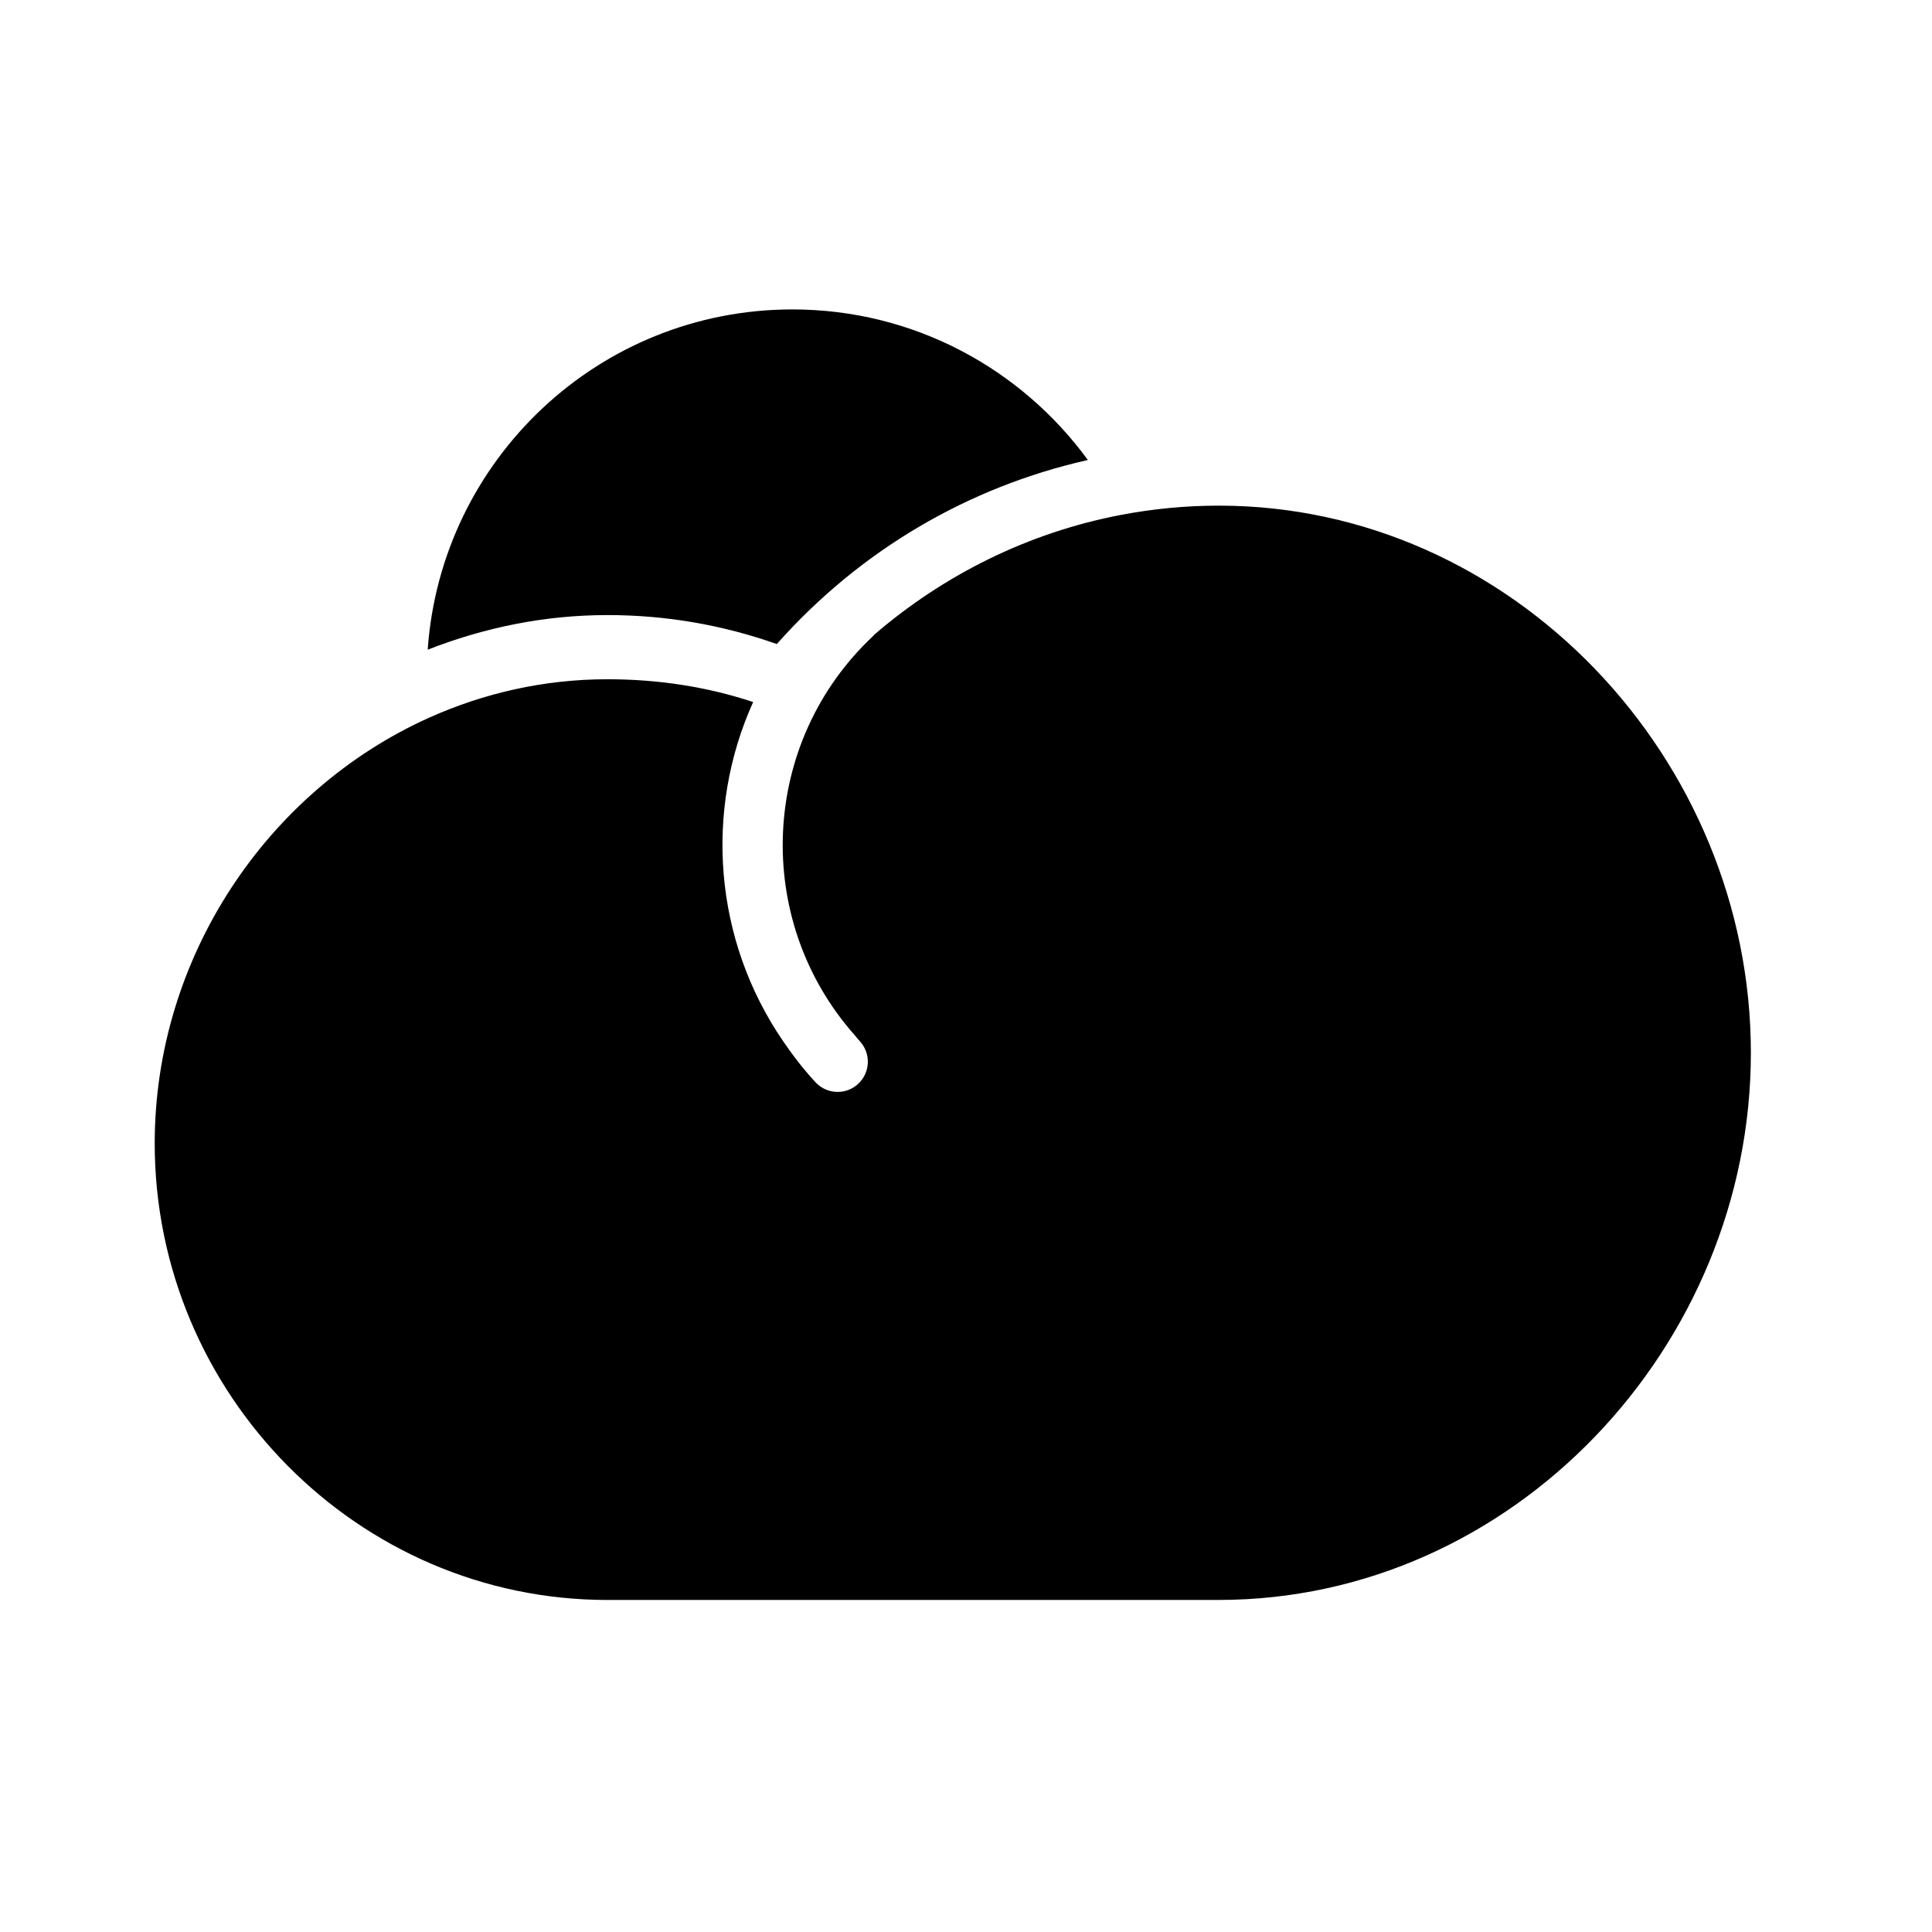 <?xml version="1.0" encoding="utf-8"?>
<!-- Generator: Adobe Illustrator 17.0.0, SVG Export Plug-In . SVG Version: 6.00 Build 0)  -->
<!DOCTYPE svg PUBLIC "-//W3C//DTD SVG 1.1//EN" "http://www.w3.org/Graphics/SVG/1.1/DTD/svg11.dtd">
<svg version="1.1" id="Capa_1" xmlns="http://www.w3.org/2000/svg" xmlns:xlink="http://www.w3.org/1999/xlink" x="0px" y="0px"
	 width="64px" height="64px" viewBox="0 0 64 64" enable-background="new 0 0 64 64" xml:space="preserve">
<path d="M20.125,20.375c-2.098,0-4.1,0.419-5.957,1.147c0.44-6.297,5.674-11.272,12.082-11.272c4.025,0,7.582,1.969,9.787,4.988
	c-3.965,0.892-7.552,2.994-10.304,6.097C23.926,20.697,22.046,20.375,20.125,20.375z M40.375,16.75
	c-1.108,0-2.191,0.107-3.241,0.307c-3.087,0.588-5.886,1.997-8.179,3.973c-0.009,0.009-0.012,0.021-0.022,0.03
	c-3.769,3.523-4.016,9.416-0.605,13.249c0.052,0.059,0.097,0.121,0.151,0.179c0.377,0.403,0.356,1.036-0.048,1.413
	c-0.192,0.181-0.438,0.27-0.683,0.27c-0.267,0-0.534-0.106-0.73-0.317c-0.404-0.433-0.756-0.895-1.08-1.369
	c-2.296-3.354-2.614-7.632-0.989-11.229c-1.514-0.502-3.133-0.755-4.824-0.755c-2.1,0-4.098,0.459-5.913,1.275
	c-5.343,2.401-9.087,7.917-9.087,14.1c0,8.284,6.716,15.125,15,15.125C21.259,53,40,53,40,53s0.248,0,0.375,0
	C50.109,53,58,44.609,58,34.875S50.109,16.75,40.375,16.75z"/>
</svg>
